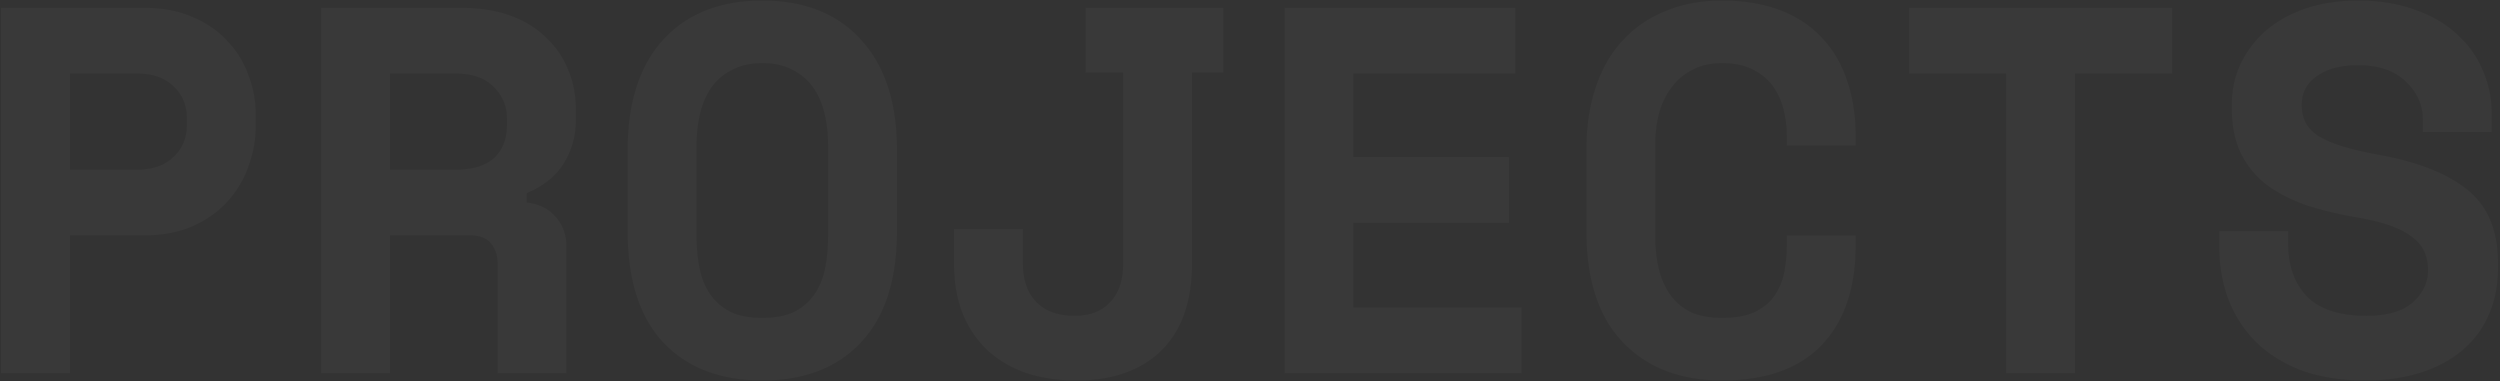 <svg width="958" height="146" fill="none" xmlns="http://www.w3.org/2000/svg"><rect width="100%" height="100%" fill="#333333" stroke="none"/><path opacity=".03" d="M26.8 90.2V143H.4V3h54.8C62.4 3 68.667 4.2 74 6.6c5.333 2.267 9.733 5.333 13.2 9.2 3.6 3.733 6.267 8.067 8 13 1.867 4.8 2.8 9.733 2.8 14.8v4.8c0 5.2-.933 10.333-2.8 15.4-1.733 4.933-4.4 9.4-8 13.4-3.467 3.867-7.867 7-13.2 9.4-5.333 2.4-11.6 3.6-18.8 3.6H26.8zm0-25.2h25.8c5.867 0 10.467-1.6 13.8-4.8 3.467-3.2 5.2-7.333 5.2-12.4v-2.4c0-5.067-1.733-9.2-5.2-12.4-3.333-3.2-7.933-4.8-13.8-4.8H26.8V65zm190.261 78h-26.4v-42c0-3.2-.867-5.8-2.6-7.8-1.6-2-4.333-3-8.2-3h-30.4V143h-26.4V3h53.6c7.2 0 13.533 1 19 3 5.467 2 10 4.8 13.6 8.4 3.733 3.467 6.533 7.533 8.4 12.2 2 4.667 3 9.667 3 15v4.8c0 5.733-1.533 11.133-4.6 16.2-3.067 4.933-7.8 8.733-14.2 11.4v3.6c4.667.533 8.333 2.333 11 5.4 2.8 3.067 4.2 6.933 4.2 11.6V143zm-67.6-78h25.2c6.4 0 11.267-1.467 14.6-4.4 3.333-3.067 5-7.333 5-12.8v-2.4c0-4.667-1.667-8.667-5-12-3.333-3.467-8.2-5.2-14.6-5.2h-25.2V65zm91.061-7.6c0-18.133 4.533-32.2 13.6-42.2 9.2-10 21.867-15 38-15s28.733 5 37.8 15c9.2 10 13.8 24.067 13.8 42.2v31.2c0 18.667-4.6 32.867-13.8 42.6-9.067 9.733-21.667 14.6-37.8 14.6-16.133 0-28.8-4.867-38-14.6-9.067-9.733-13.6-23.933-13.6-42.6V57.4zm51.6 64.4c4.8 0 8.8-.733 12-2.2 3.2-1.6 5.8-3.8 7.8-6.6s3.4-6.133 4.2-10c.8-3.867 1.2-8.133 1.2-12.8V55.8c0-4.4-.467-8.533-1.4-12.4-.933-3.867-2.4-7.2-4.4-10-2-2.8-4.6-5-7.8-6.6-3.2-1.733-7.067-2.6-11.6-2.6-4.533 0-8.4.867-11.6 2.6-3.2 1.6-5.8 3.8-7.8 6.6s-3.467 6.133-4.4 10c-.933 3.867-1.4 8-1.4 12.4v34.4c0 4.667.4 8.933 1.2 12.8.8 3.867 2.2 7.2 4.2 10s4.6 5 7.8 6.6c3.2 1.467 7.2 2.2 12 2.2zM456.783 101c0 14.533-3.934 25.667-11.8 33.4-7.867 7.6-18.667 11.4-32.4 11.4-7.067 0-13.467-.933-19.2-2.8-5.734-2-10.667-4.867-14.8-8.6-4.134-3.867-7.334-8.533-9.6-14-2.267-5.6-3.4-12.067-3.4-19.4V87.8h26.4V101c0 6.267 1.733 11.2 5.2 14.8 3.466 3.467 8.333 5.2 14.6 5.2 5.866 0 10.4-1.733 13.6-5.2 3.333-3.467 5-8.4 5-14.8V27.8h-14.4V3h52.8v24.8h-12V101zm35.461-98h88.4v25.2h-62v32h59.6v25.2h-59.6v32.4h64.4V143h-90.8V3zm167.661 118.8c5.066 0 9.2-.733 12.4-2.2 3.333-1.6 5.866-3.667 7.6-6.2 1.866-2.667 3.133-5.667 3.8-9 .666-3.467 1-7 1-10.6v-3.6h26.4v3.6c0 16.667-4.4 29.533-13.2 38.6-8.667 8.933-21.334 13.4-38 13.4-16 0-28.667-4.867-38-14.6-9.334-9.733-14-23.933-14-42.6V57.4c0-8.933 1.2-16.933 3.6-24 2.4-7.2 5.866-13.2 10.4-18 4.533-4.933 10-8.667 16.4-11.2 6.4-2.667 13.6-4 21.6-4 8.266 0 15.6 1.2 22 3.6 6.4 2.4 11.733 5.867 16 10.4 4.4 4.533 7.666 10 9.8 16.4 2.266 6.4 3.4 13.6 3.4 21.6v3.6h-26.4v-3.6c0-3.333-.4-6.667-1.2-10-.8-3.333-2.134-6.333-4-9-1.867-2.667-4.4-4.8-7.6-6.4-3.2-1.733-7.2-2.6-12-2.6-4.4 0-8.2.867-11.4 2.6-3.2 1.6-5.867 3.867-8 6.8-2.134 2.8-3.734 6.133-4.8 10-.934 3.733-1.4 7.667-1.4 11.8v35.2c0 4.533.466 8.733 1.4 12.6.933 3.733 2.4 7 4.4 9.8 2 2.8 4.6 5 7.8 6.6 3.333 1.467 7.333 2.2 12 2.2zM731.566 3h100.8v25.2h-37.2V143h-26.4V28.2h-37.2V3zm196.861 42.8c0-5.6-2.2-10.467-6.6-14.6-4.267-4.133-10.334-6.2-18.2-6.2-6.667 0-11.934 1.4-15.8 4.2-3.867 2.667-5.8 6.333-5.8 11 0 2.4.466 4.6 1.4 6.6.933 1.867 2.533 3.6 4.8 5.2 2.4 1.467 5.466 2.8 9.2 4 3.866 1.2 8.733 2.333 14.6 3.4 14.666 2.667 25.866 7.133 33.6 13.4 7.733 6.267 11.6 15.533 11.6 27.8v2.4c0 6.533-1.2 12.467-3.6 17.8-2.267 5.2-5.6 9.667-10 13.4-4.4 3.733-9.734 6.6-16 8.6-6.267 2-13.334 3-21.2 3-9.2 0-17.334-1.267-24.4-3.8-6.934-2.667-12.734-6.267-17.4-10.8a46.783 46.783 0 0 1-10.6-16.2c-2.4-6.267-3.6-13.067-3.6-20.4v-6h26.4v4.8c0 8.4 2.4 15.133 7.2 20.2 4.933 4.933 12.533 7.4 22.8 7.4 8 0 13.933-1.733 17.8-5.2 3.866-3.467 5.8-7.6 5.8-12.4 0-2.267-.4-4.4-1.2-6.4-.8-2.133-2.2-4-4.2-5.6-2-1.733-4.734-3.267-8.2-4.6-3.467-1.333-7.867-2.467-13.2-3.4-7.067-1.2-13.534-2.733-19.4-4.6-5.867-2-11-4.6-15.4-7.8-4.267-3.2-7.6-7.2-10-12-2.4-4.8-3.6-10.667-3.6-17.6v-1.2c0-5.733 1.133-11 3.4-15.8 2.4-4.933 5.666-9.2 9.8-12.8 4.266-3.6 9.333-6.4 15.2-8.4 6-2 12.666-3 20-3 8.266 0 15.6 1.2 22 3.6 6.4 2.267 11.733 5.4 16 9.4 4.4 4 7.666 8.6 9.8 13.8 2.266 5.2 3.4 10.667 3.4 16.4v7.2h-26.4v-4.8z" fill="#fff"/></svg>